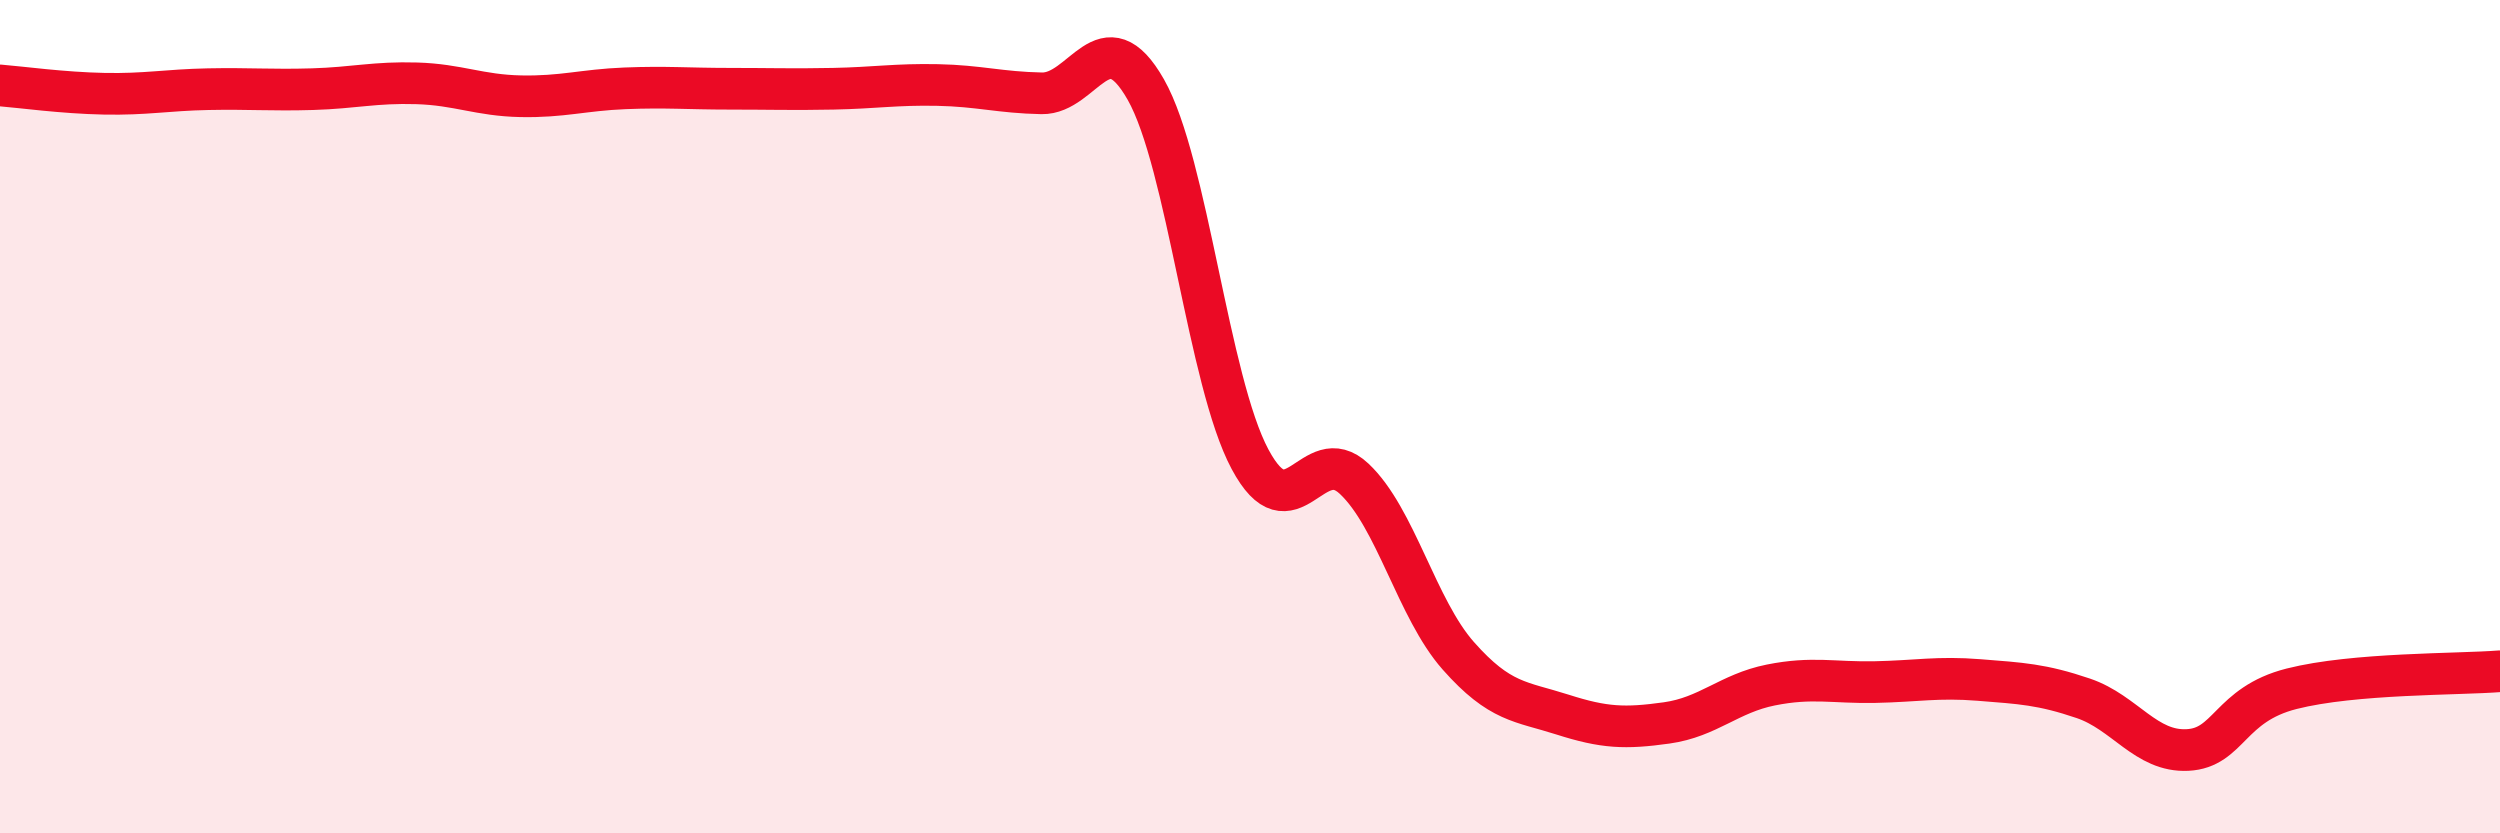 
    <svg width="60" height="20" viewBox="0 0 60 20" xmlns="http://www.w3.org/2000/svg">
      <path
        d="M 0,2.05 C 0.5,2.09 1.5,2.23 2.5,2.25 C 3.5,2.27 4,2.16 5,2.14 C 6,2.12 6.5,2.17 7.5,2.14 C 8.5,2.11 9,1.97 10,2 C 11,2.03 11.5,2.29 12.5,2.31 C 13.5,2.33 14,2.16 15,2.12 C 16,2.08 16.5,2.13 17.5,2.13 C 18.5,2.13 19,2.15 20,2.13 C 21,2.11 21.5,2.02 22.5,2.04 C 23.5,2.06 24,2.22 25,2.24 C 26,2.26 26.5,0.39 27.5,2.15 C 28.5,3.91 29,9.15 30,11.02 C 31,12.89 31.5,10.55 32.5,11.49 C 33.5,12.43 34,14.61 35,15.74 C 36,16.87 36.5,16.83 37.5,17.15 C 38.5,17.47 39,17.49 40,17.35 C 41,17.21 41.5,16.64 42.5,16.44 C 43.5,16.24 44,16.39 45,16.37 C 46,16.35 46.5,16.24 47.5,16.32 C 48.5,16.4 49,16.42 50,16.76 C 51,17.1 51.5,18.05 52.5,18 C 53.5,17.95 53.5,16.91 55,16.53 C 56.5,16.15 59,16.19 60,16.11L60 20L0 20Z"
        fill="#EB0A25"
        opacity="0.1"
        stroke-linecap="round"
        stroke-linejoin="round"
      />
      <path
        d="M 0,2.05 C 0.5,2.09 1.5,2.23 2.5,2.25 C 3.5,2.27 4,2.16 5,2.14 C 6,2.12 6.5,2.17 7.5,2.14 C 8.5,2.11 9,1.97 10,2 C 11,2.03 11.5,2.29 12.5,2.31 C 13.5,2.33 14,2.16 15,2.12 C 16,2.08 16.5,2.13 17.5,2.13 C 18.5,2.13 19,2.15 20,2.13 C 21,2.11 21.5,2.02 22.5,2.04 C 23.5,2.06 24,2.22 25,2.24 C 26,2.26 26.5,0.39 27.5,2.15 C 28.5,3.91 29,9.15 30,11.02 C 31,12.89 31.5,10.55 32.5,11.49 C 33.5,12.43 34,14.61 35,15.74 C 36,16.87 36.5,16.83 37.5,17.15 C 38.5,17.47 39,17.49 40,17.35 C 41,17.21 41.5,16.64 42.5,16.44 C 43.5,16.24 44,16.39 45,16.37 C 46,16.35 46.5,16.24 47.5,16.32 C 48.5,16.4 49,16.42 50,16.76 C 51,17.1 51.5,18.05 52.5,18 C 53.5,17.95 53.5,16.91 55,16.53 C 56.5,16.15 59,16.19 60,16.11"
        stroke="#EB0A25"
        stroke-width="1"
        fill="none"
        stroke-linecap="round"
        stroke-linejoin="round"
      />
    </svg>
  